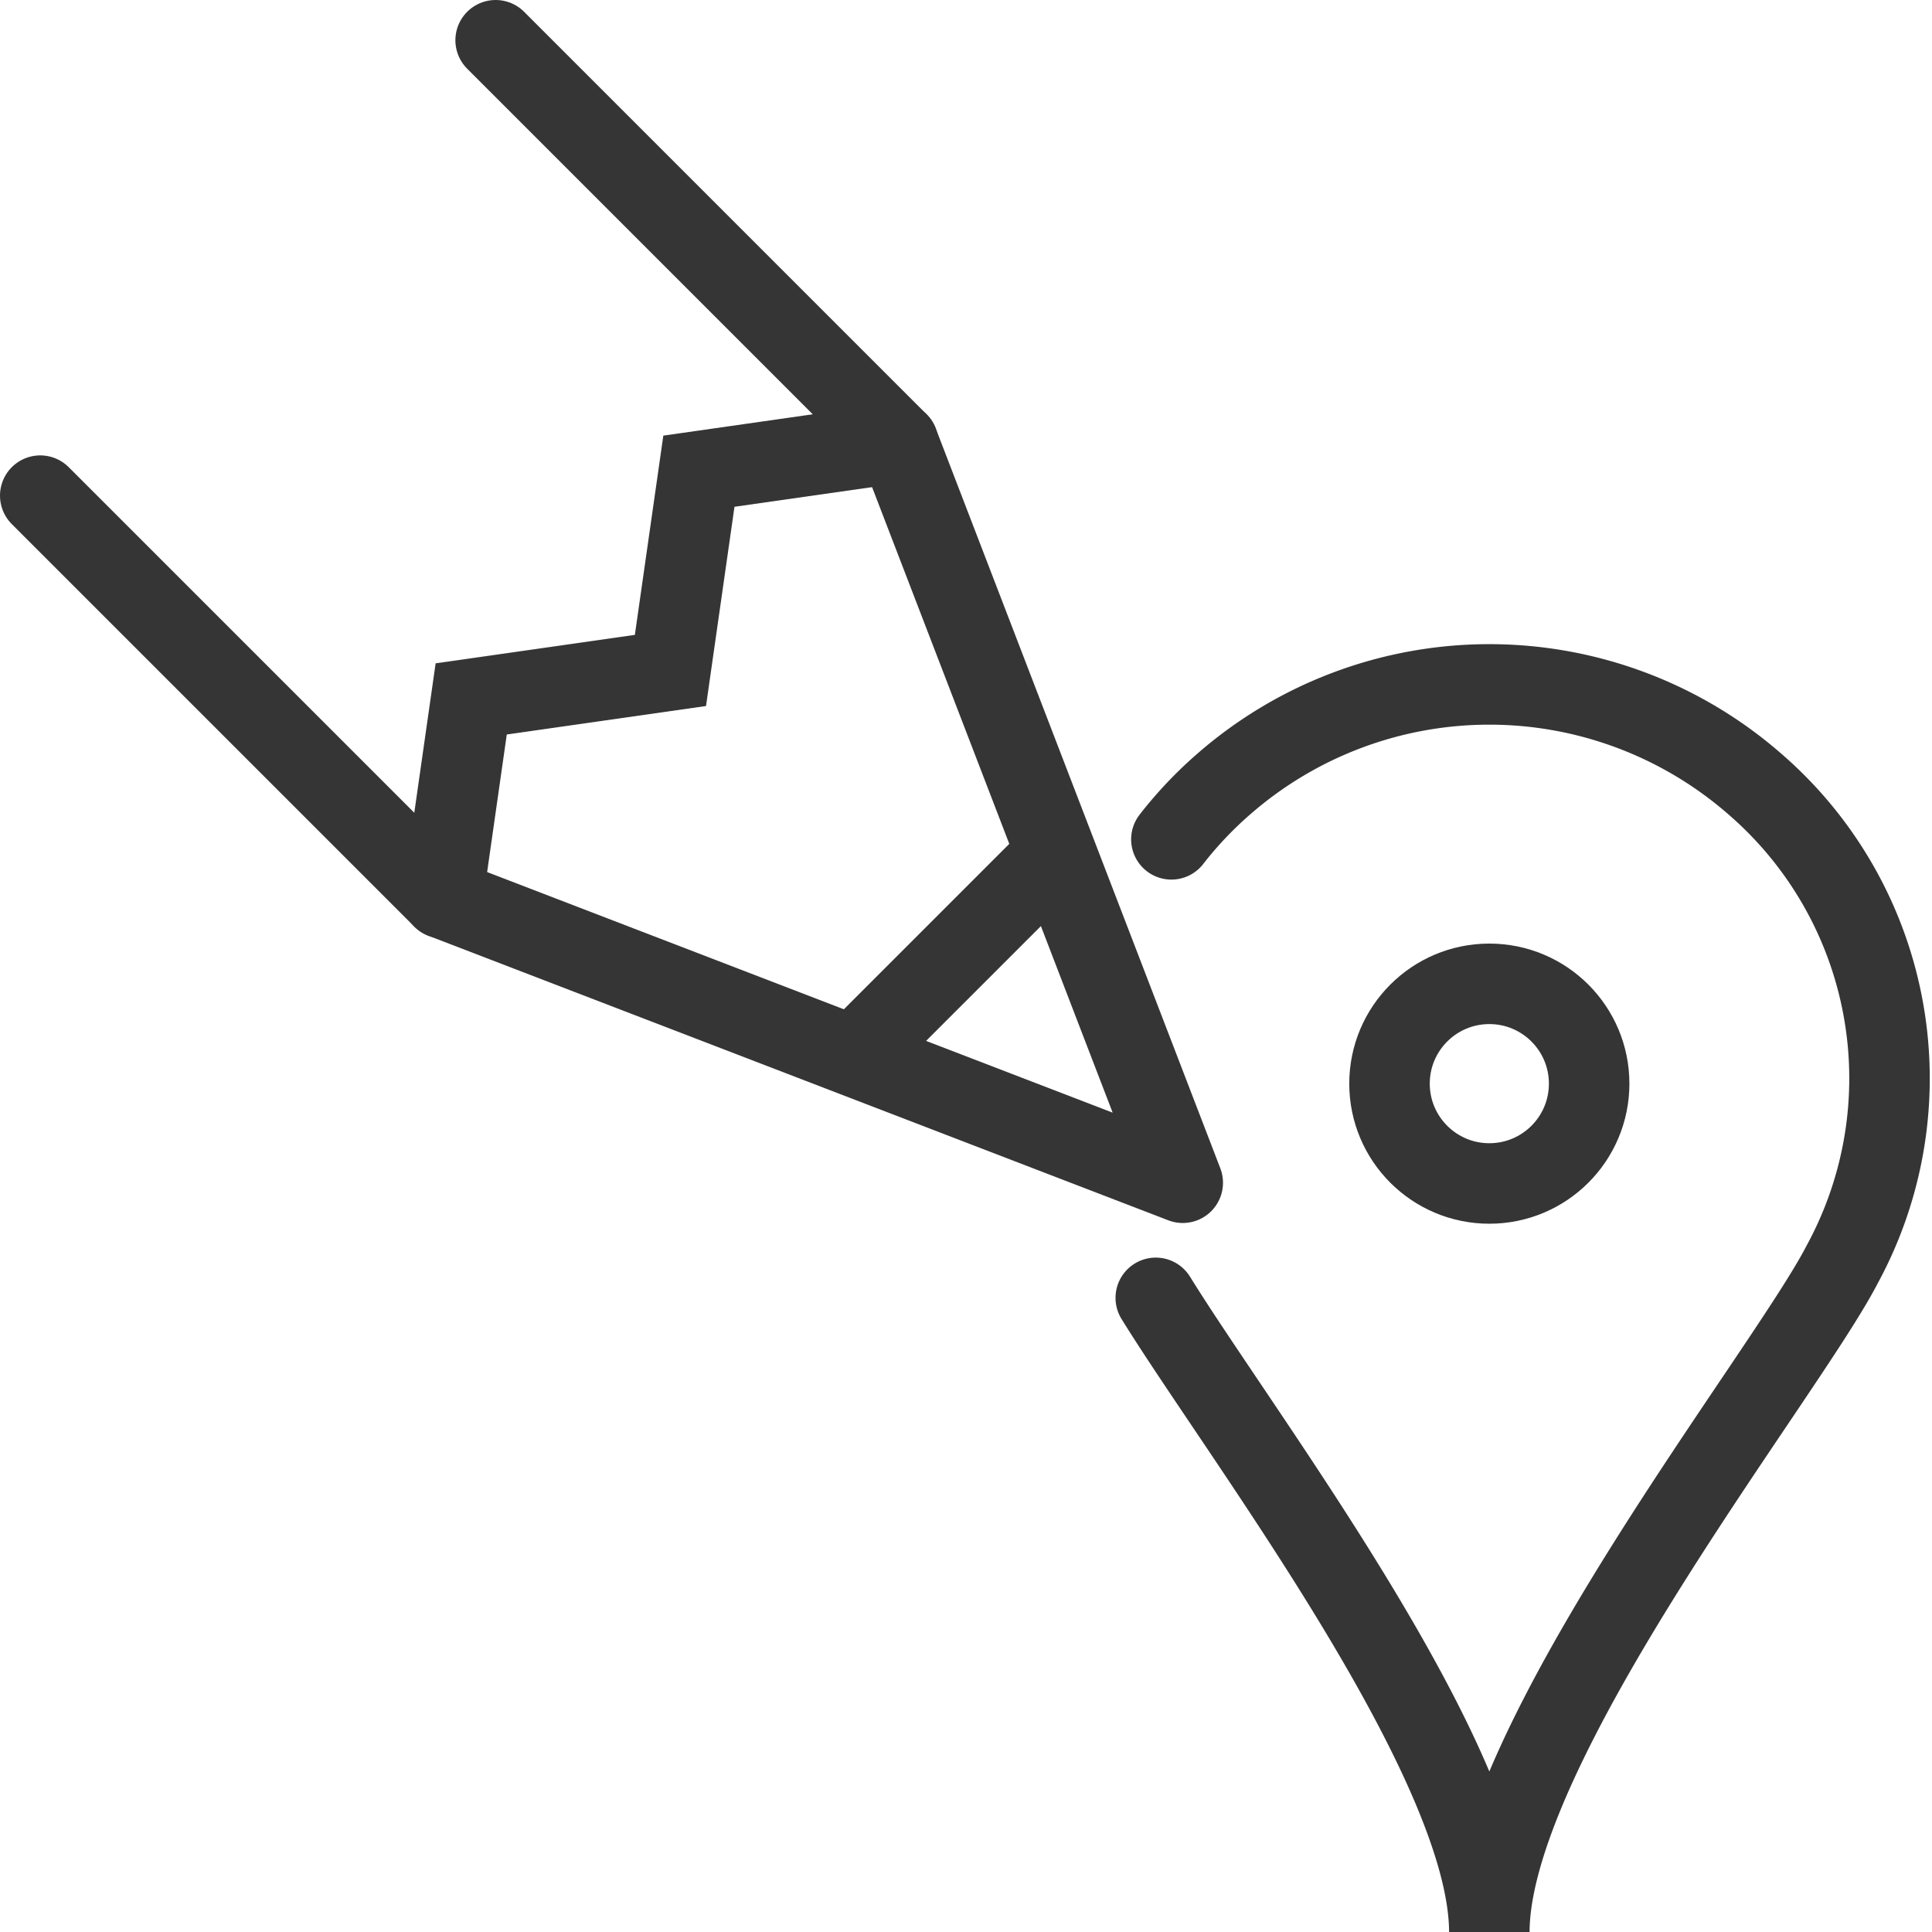 <?xml version="1.0" ?>
<!-- Скачано с сайта svg4.ru / Downloaded from svg4.ru -->
<svg width="800px" height="800px" viewBox="0 0 48 48" data-name="Layer 1" id="Layer_1" xmlns="http://www.w3.org/2000/svg">
<defs>
<style>
      .cls-1, .cls-2, .cls-3 {
        fill: none;
        stroke: #353535;
        stroke-width: 2px;
      }

      .cls-1, .cls-3 {
        stroke-linecap: round;
      }

      .cls-1, .cls-2 {
        stroke-miterlimit: 10;
      }

      .cls-3 {
        stroke-linejoin: round;
      }
    </style>
</defs>
<title/>
<path class="cls-1" d="M28.715,32.245c2.132,3.448,8.286,11.494,8.287,15.759.002-4.656,7.335-13.818,8.764-16.585a9.668,9.668,0,0,0-2.173-11.945,10.03,10.03,0,0,0-13.183,0,9.769,9.769,0,0,0-1.307,1.379"/>
<circle class="cls-2" cx="37.002" cy="26.923" r="2.48"/>
<g>
<polyline class="cls-3" points="1 12.314 11 22.314 29.385 29.385 22.314 11 12.314 1"/>
<polyline class="cls-1" points="11 22.314 11.707 17.364 16.657 16.657 17.364 11.707 22.314 11"/>
<line class="cls-1" x1="21.606" x2="25.849" y1="25.849" y2="21.606"/>
</g>
</svg>